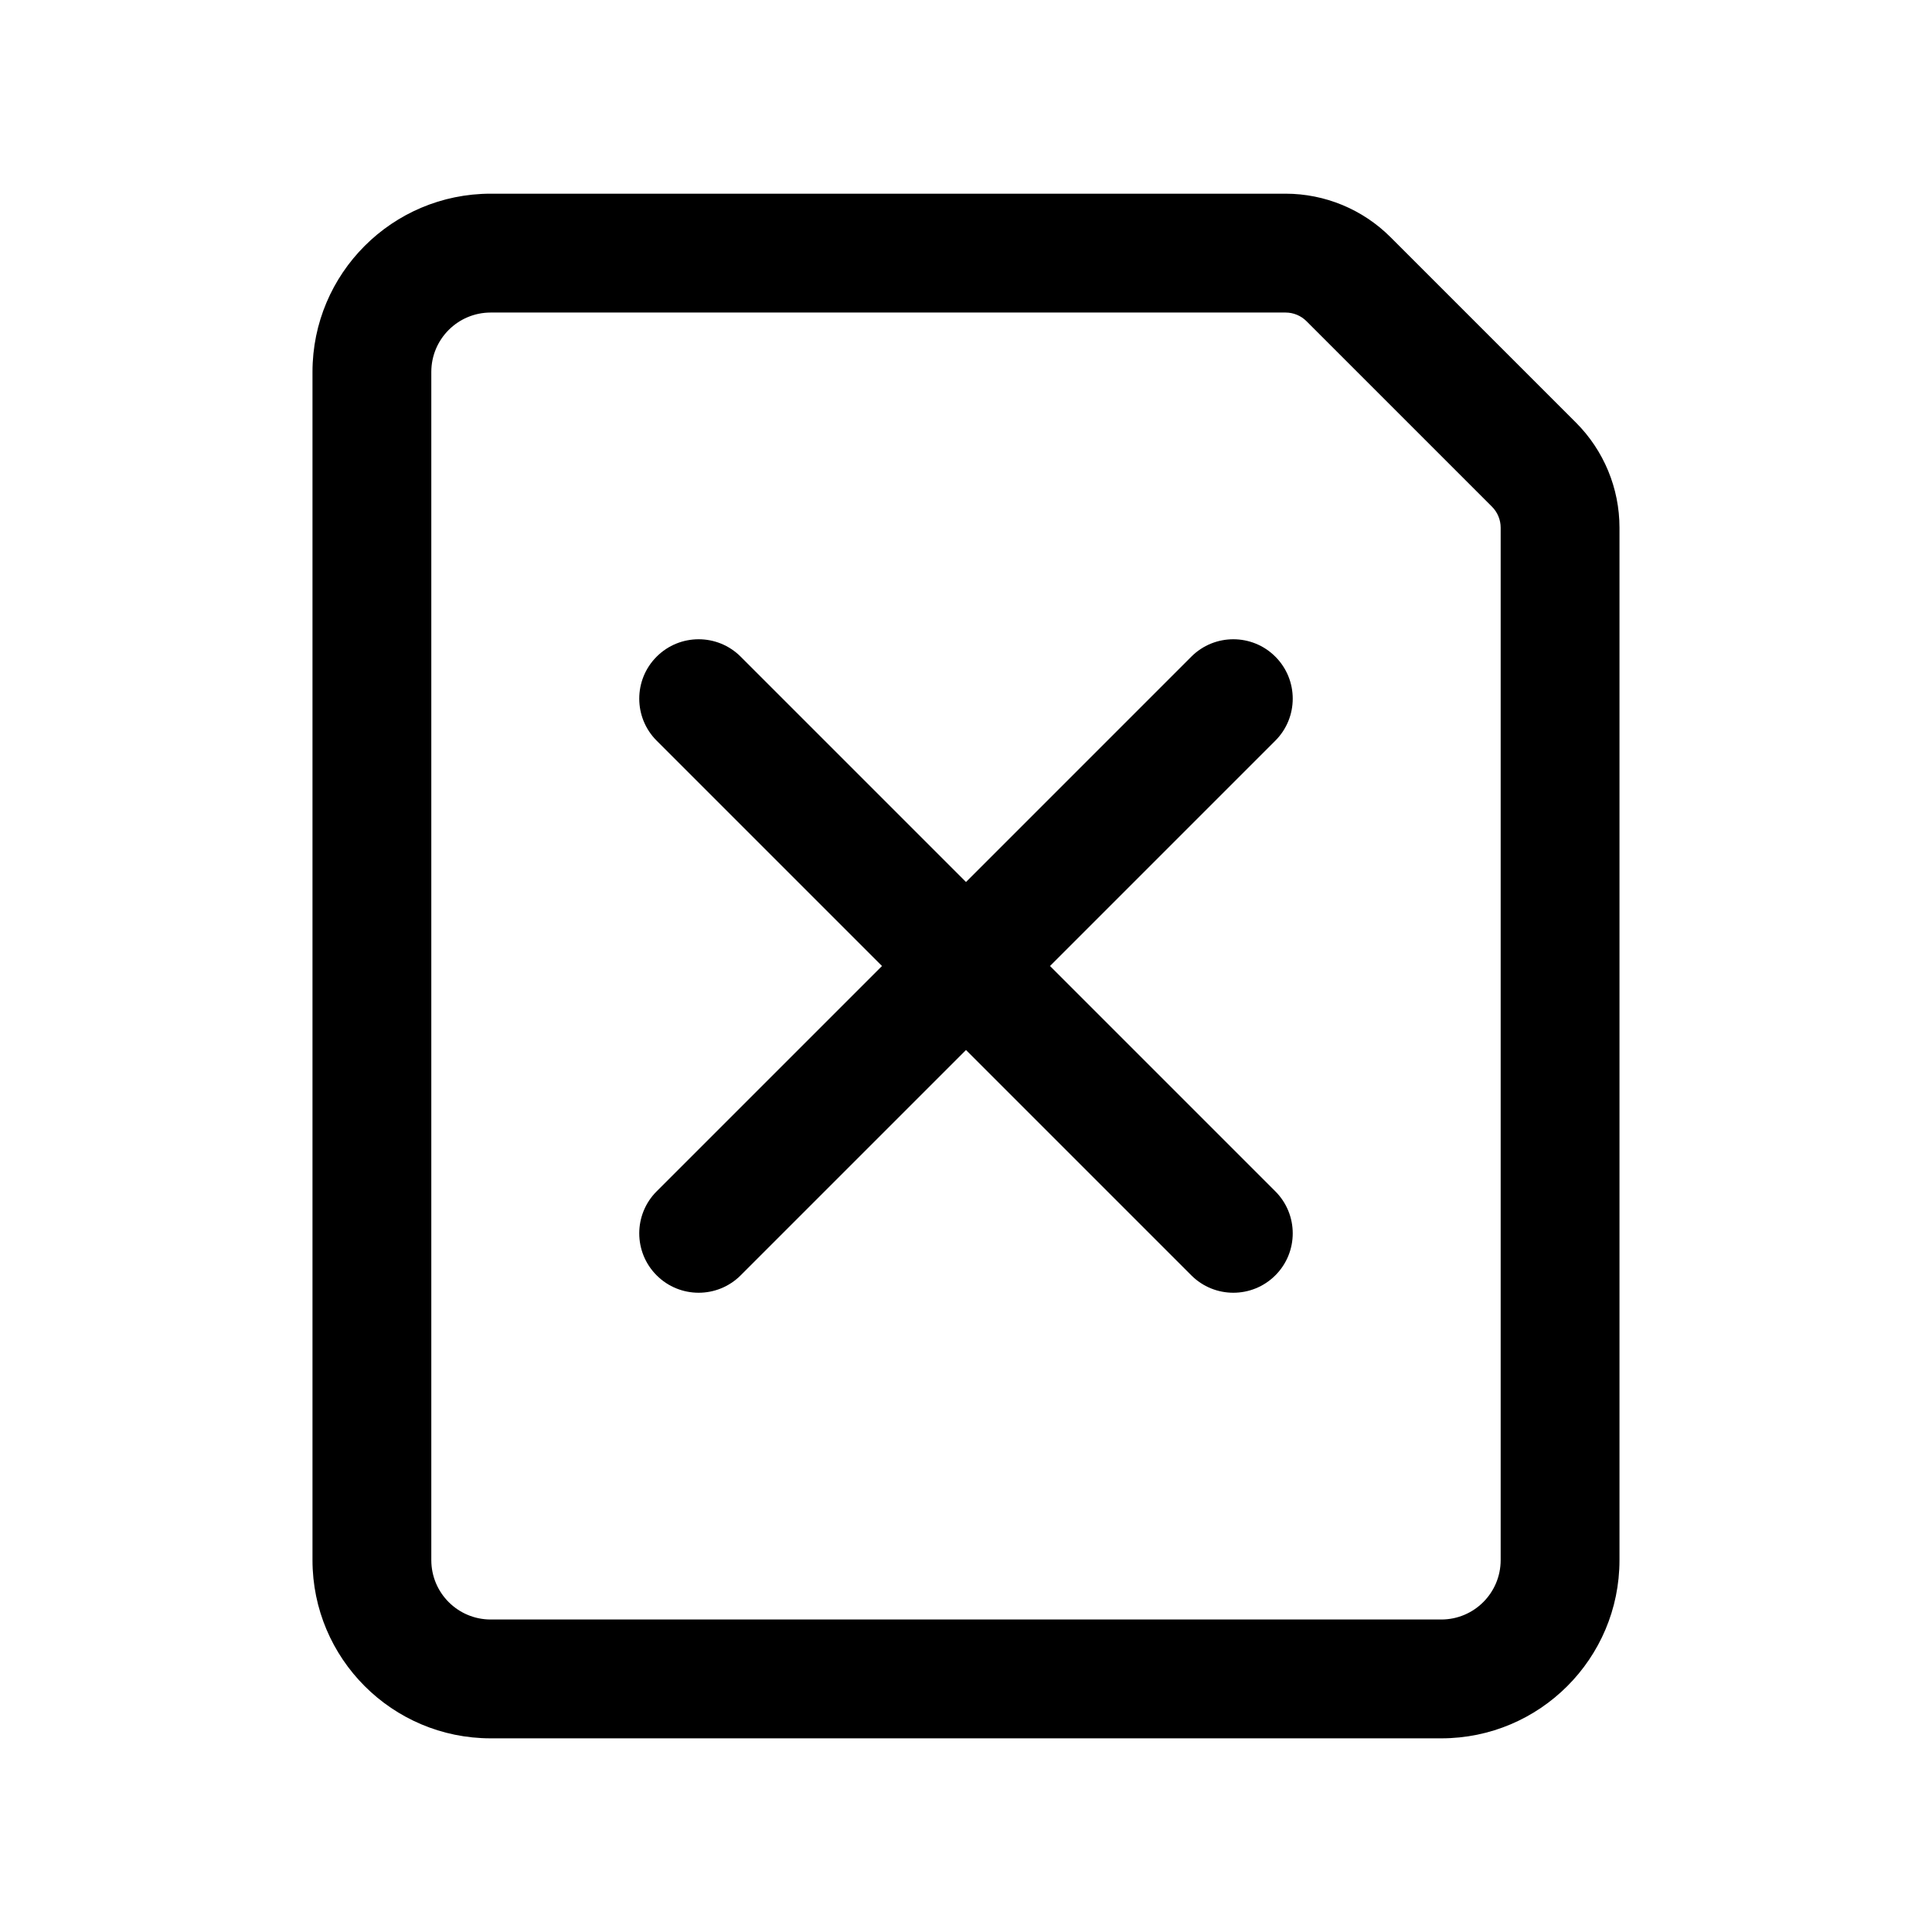 <?xml version="1.0" encoding="UTF-8"?>
<!-- Uploaded to: SVG Repo, www.svgrepo.com, Generator: SVG Repo Mixer Tools -->
<svg fill="#000000" width="800px" height="800px" version="1.1" viewBox="144 144 512 512" xmlns="http://www.w3.org/2000/svg">
 <g fill-rule="evenodd">
  <path d="m400 377.74-59.719-59.719c-6.141-6.148-16.121-6.148-22.262 0-6.148 6.141-6.148 16.121 0 22.262l59.719 59.719-59.719 59.715c-6.148 6.141-6.148 16.121 0 22.262 6.141 6.148 16.121 6.148 22.262 0l59.719-59.715 59.715 59.715c6.141 6.148 16.121 6.148 22.262 0 6.148-6.141 6.148-16.121 0-22.262l-59.715-59.715 59.715-59.719c6.148-6.141 6.148-16.121 0-22.262-6.141-6.148-16.121-6.148-22.262 0z"/>
  <path d="m573.18 283.83c0-10.438-4.148-20.445-11.523-27.828-12.117-12.113-37.031-37.031-49.148-49.145-7.383-7.383-17.395-11.527-27.832-11.527h-210.63c-26.09 0-47.234 21.148-47.234 47.234v314.88c0 26.09 21.145 47.234 47.234 47.234h251.9c26.09 0 47.234-21.145 47.234-47.234zm-31.488 0v273.61c0 8.699-7.047 15.746-15.746 15.746h-251.9c-8.699 0-15.746-7.047-15.746-15.738v-314.88c0-8.699 7.047-15.742 15.746-15.742h210.63c2.094 0 4.09 0.824 5.562 2.301l49.145 49.145c1.48 1.477 2.309 3.477 2.309 5.562z"/>
 </g>
</svg>